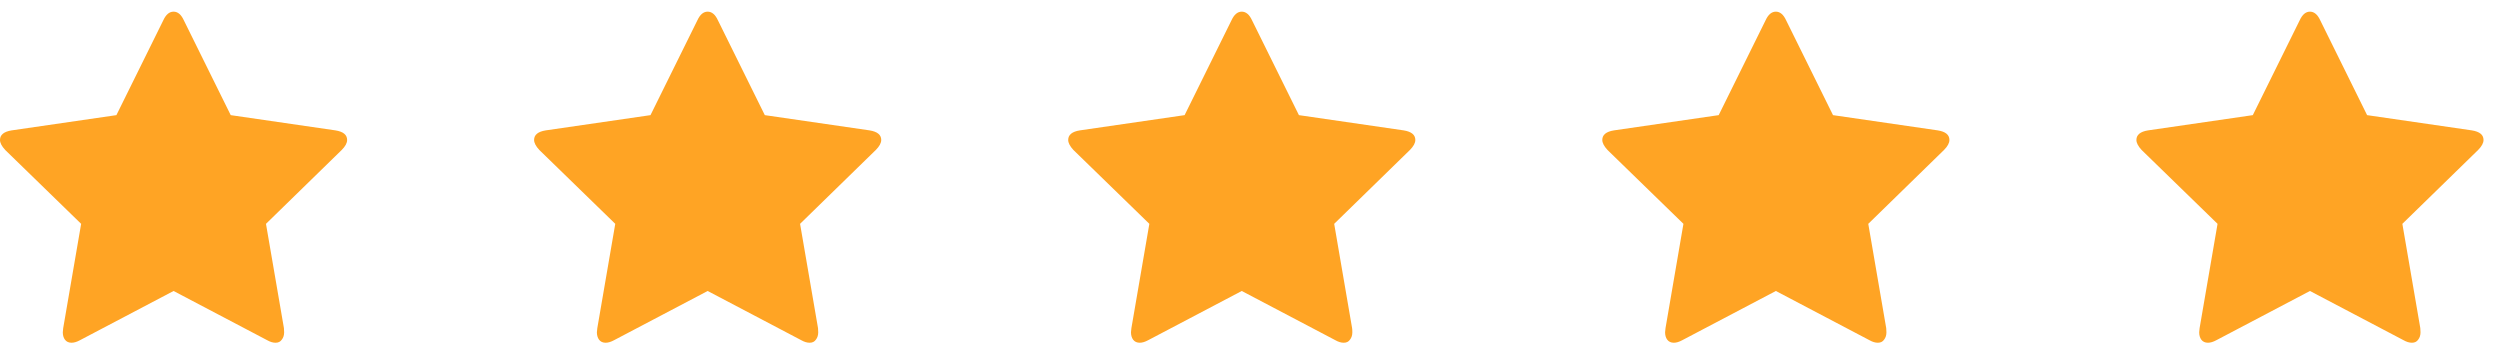 <svg width="107" height="15" viewBox="0 0 107 15" fill="none" xmlns="http://www.w3.org/2000/svg">
<path d="M14.857 5.99C14.857 6.121 14.78 6.264 14.625 6.419L11.384 9.58L12.152 14.044C12.158 14.085 12.161 14.145 12.161 14.222C12.161 14.347 12.128 14.451 12.062 14.535C12.003 14.624 11.914 14.669 11.795 14.669C11.681 14.669 11.562 14.633 11.438 14.562L7.429 12.454L3.42 14.562C3.289 14.633 3.17 14.669 3.062 14.669C2.938 14.669 2.842 14.624 2.777 14.535C2.717 14.451 2.688 14.347 2.688 14.222C2.688 14.187 2.693 14.127 2.705 14.044L3.473 9.58L0.223 6.419C0.074 6.258 0 6.115 0 5.99C0 5.77 0.167 5.633 0.5 5.58L4.982 4.928L6.991 0.865C7.104 0.621 7.25 0.499 7.429 0.499C7.607 0.499 7.753 0.621 7.866 0.865L9.875 4.928L14.357 5.58C14.691 5.633 14.857 5.77 14.857 5.99ZM37.717 5.99C37.717 6.121 37.639 6.264 37.484 6.419L34.243 9.58L35.011 14.044C35.017 14.085 35.02 14.145 35.02 14.222C35.02 14.347 34.987 14.451 34.922 14.535C34.862 14.624 34.773 14.669 34.654 14.669C34.541 14.669 34.422 14.633 34.297 14.562L30.288 12.454L26.279 14.562C26.148 14.633 26.029 14.669 25.922 14.669C25.797 14.669 25.702 14.624 25.636 14.535C25.577 14.451 25.547 14.347 25.547 14.222C25.547 14.187 25.553 14.127 25.565 14.044L26.333 9.58L23.083 6.419C22.934 6.258 22.859 6.115 22.859 5.99C22.859 5.77 23.026 5.633 23.359 5.58L27.841 4.928L29.85 0.865C29.963 0.621 30.109 0.499 30.288 0.499C30.466 0.499 30.612 0.621 30.725 0.865L32.734 4.928L37.217 5.58C37.55 5.633 37.717 5.77 37.717 5.99ZM60.576 5.99C60.576 6.121 60.498 6.264 60.344 6.419L57.103 9.58L57.87 14.044C57.877 14.085 57.88 14.145 57.88 14.222C57.88 14.347 57.847 14.451 57.781 14.535C57.722 14.624 57.632 14.669 57.513 14.669C57.4 14.669 57.281 14.633 57.156 14.562L53.147 12.454L49.138 14.562C49.007 14.633 48.888 14.669 48.781 14.669C48.656 14.669 48.561 14.624 48.495 14.535C48.436 14.451 48.406 14.347 48.406 14.222C48.406 14.187 48.412 14.127 48.424 14.044L49.192 9.58L45.942 6.419C45.793 6.258 45.719 6.115 45.719 5.99C45.719 5.77 45.885 5.633 46.219 5.58L50.701 4.928L52.71 0.865C52.823 0.621 52.969 0.499 53.147 0.499C53.326 0.499 53.472 0.621 53.585 0.865L55.594 4.928L60.076 5.58C60.409 5.633 60.576 5.77 60.576 5.99ZM83.435 5.99C83.435 6.121 83.358 6.264 83.203 6.419L79.962 9.58L80.73 14.044C80.736 14.085 80.739 14.145 80.739 14.222C80.739 14.347 80.706 14.451 80.641 14.535C80.581 14.624 80.492 14.669 80.373 14.669C80.26 14.669 80.141 14.633 80.016 14.562L76.007 12.454L71.998 14.562C71.867 14.633 71.748 14.669 71.641 14.669C71.516 14.669 71.42 14.624 71.355 14.535C71.295 14.451 71.266 14.347 71.266 14.222C71.266 14.187 71.272 14.127 71.284 14.044L72.051 9.58L68.801 6.419C68.653 6.258 68.578 6.115 68.578 5.99C68.578 5.77 68.745 5.633 69.078 5.58L73.56 4.928L75.569 0.865C75.682 0.621 75.828 0.499 76.007 0.499C76.185 0.499 76.331 0.621 76.444 0.865L78.453 4.928L82.935 5.58C83.269 5.633 83.435 5.77 83.435 5.99ZM106.295 5.99C106.295 6.121 106.217 6.264 106.063 6.419L102.821 9.58L103.589 14.044C103.595 14.085 103.598 14.145 103.598 14.222C103.598 14.347 103.565 14.451 103.5 14.535C103.44 14.624 103.351 14.669 103.232 14.669C103.119 14.669 103 14.633 102.875 14.562L98.866 12.454L94.857 14.562C94.726 14.633 94.607 14.669 94.5 14.669C94.375 14.669 94.28 14.624 94.214 14.535C94.155 14.451 94.125 14.347 94.125 14.222C94.125 14.187 94.131 14.127 94.143 14.044L94.911 9.58L91.661 6.419C91.512 6.258 91.438 6.115 91.438 5.99C91.438 5.77 91.604 5.633 91.938 5.58L96.42 4.928L98.429 0.865C98.542 0.621 98.688 0.499 98.866 0.499C99.045 0.499 99.191 0.621 99.304 0.865L101.312 4.928L105.795 5.58C106.128 5.633 106.295 5.77 106.295 5.99Z" fill="#FFA424"/>
</svg>
